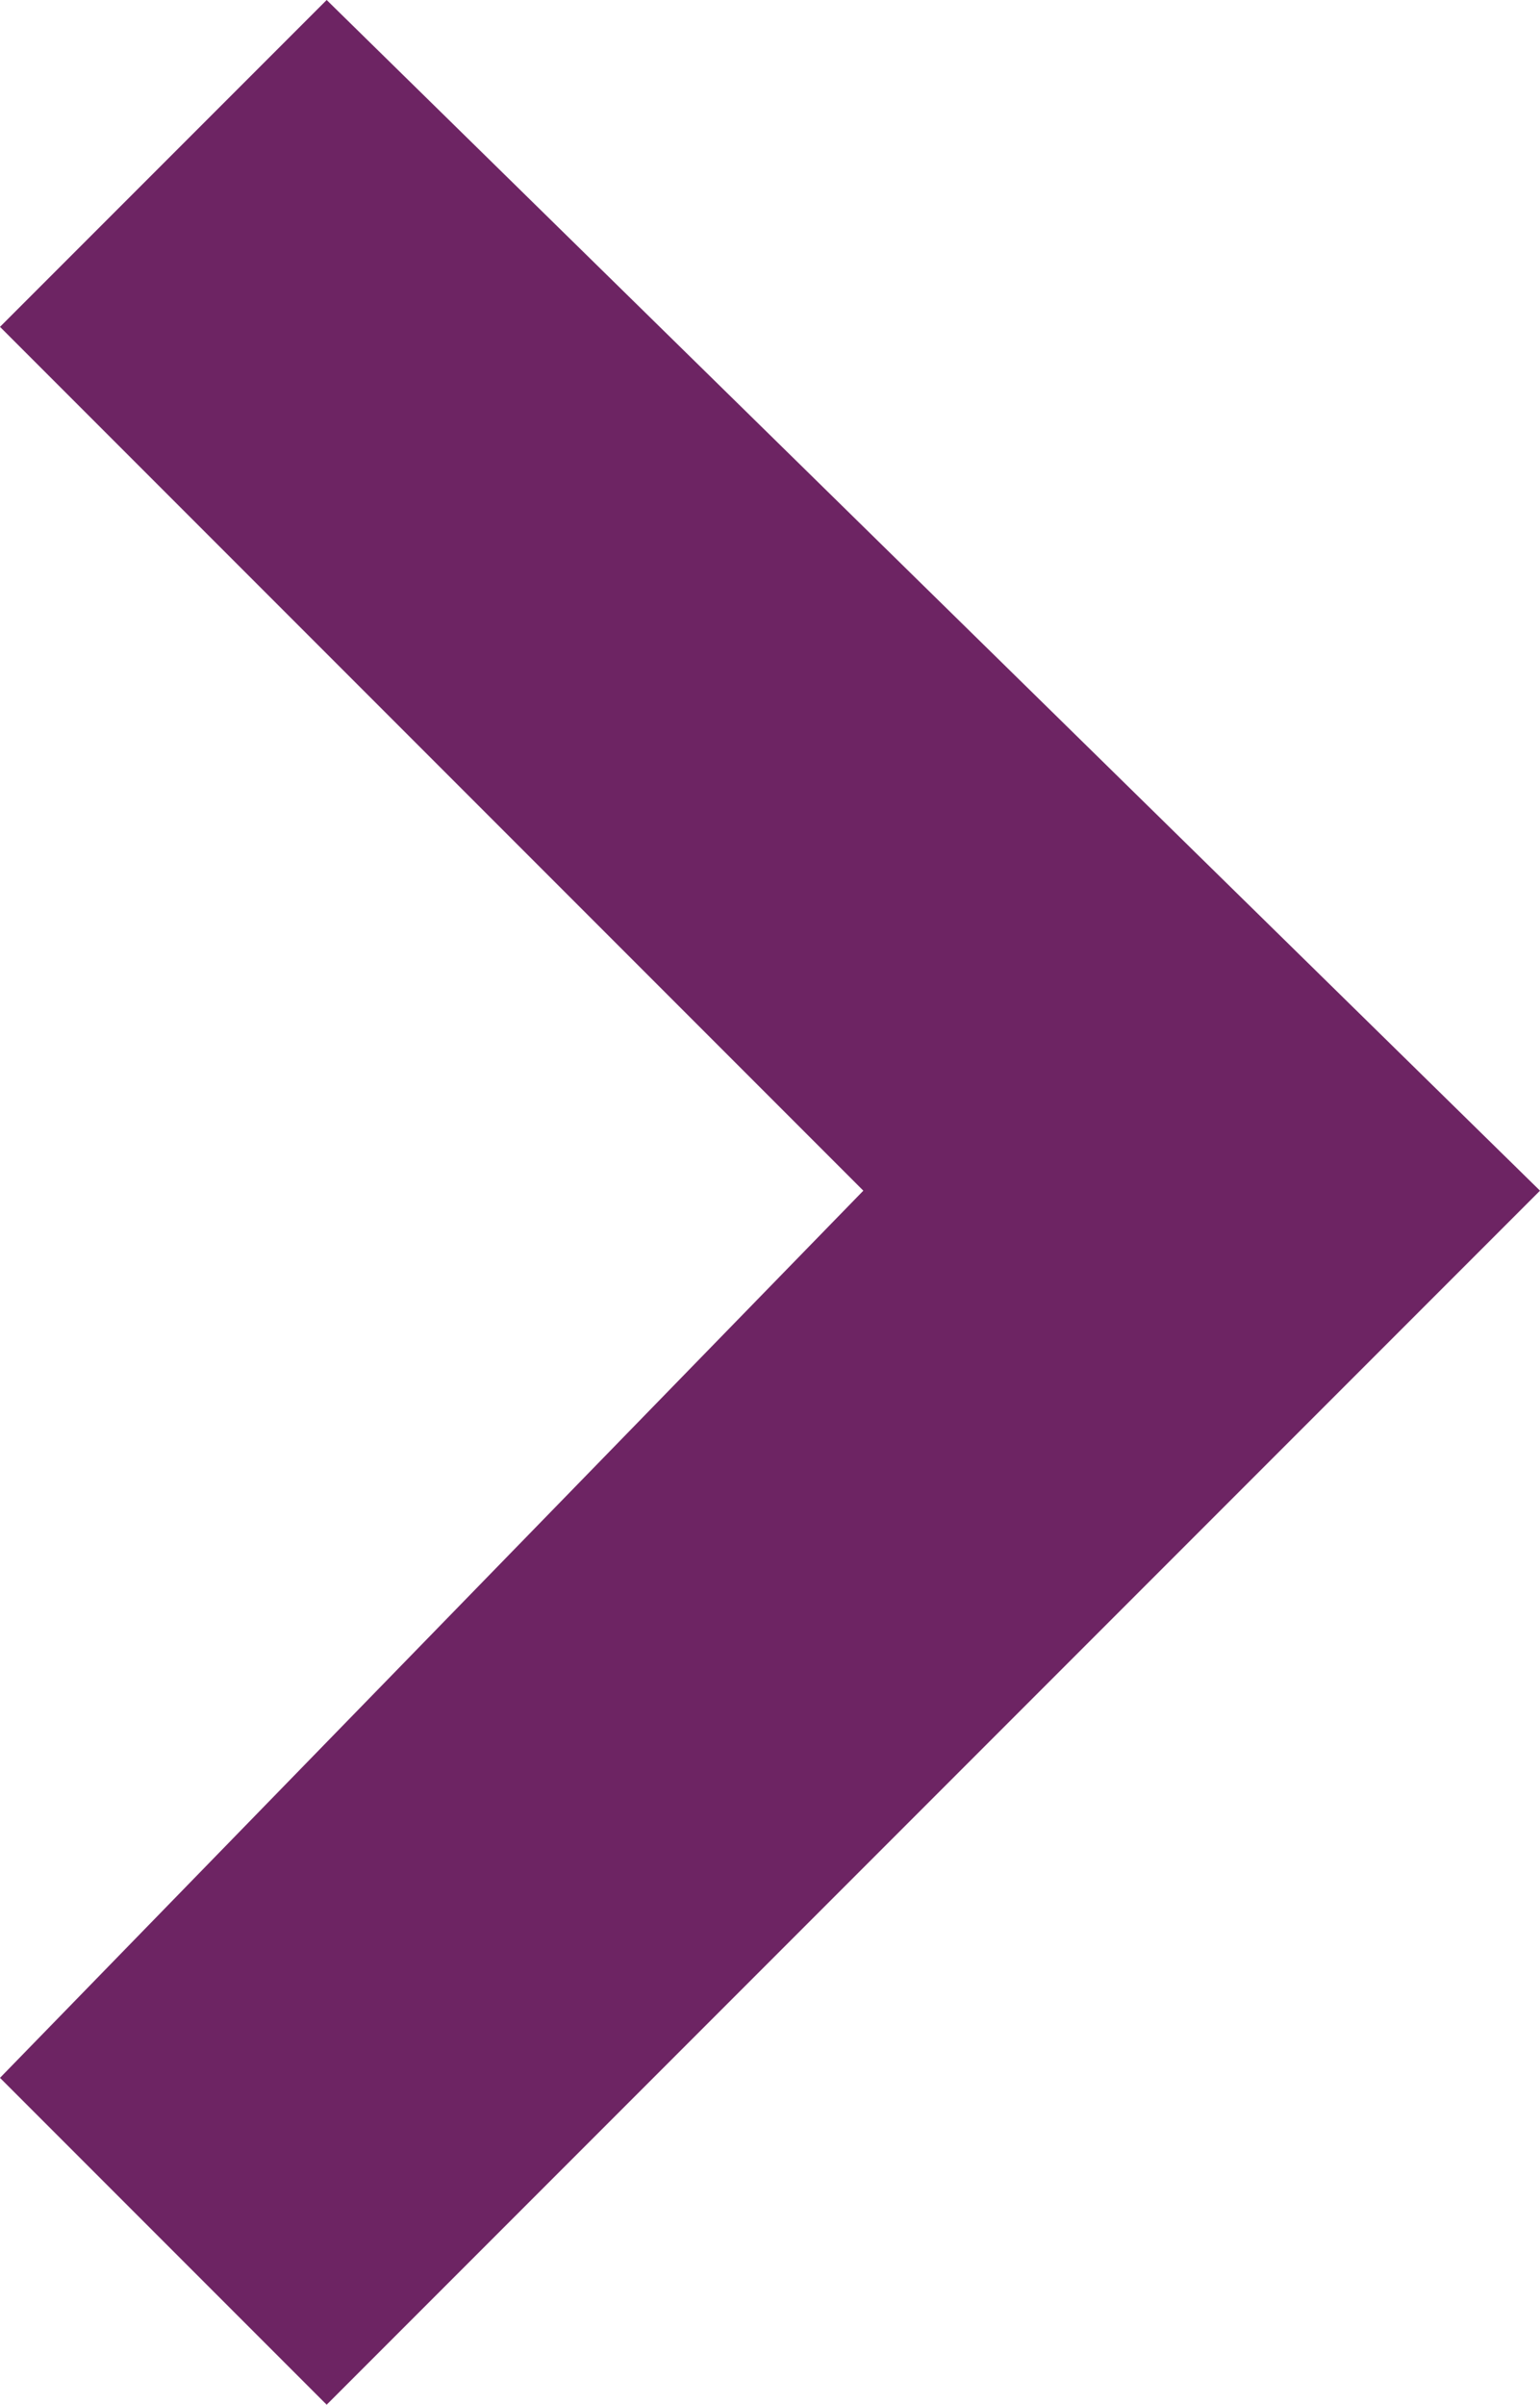 <?xml version="1.0" encoding="UTF-8"?>
<svg id="Layer_1" data-name="Layer 1" xmlns="http://www.w3.org/2000/svg" viewBox="0 0 6.6 10.3">
  <defs>
    <style>
      .cls-1 {
        fill: #6d2463;
        stroke-width: 0px;
      }
    </style>
  </defs>
  <path class="cls-1" d="m1.4,0L0,1.4l3.7,3.7-3.7,3.8,1.4,1.4,5.2-5.2L1.4,0Z"/>
</svg>